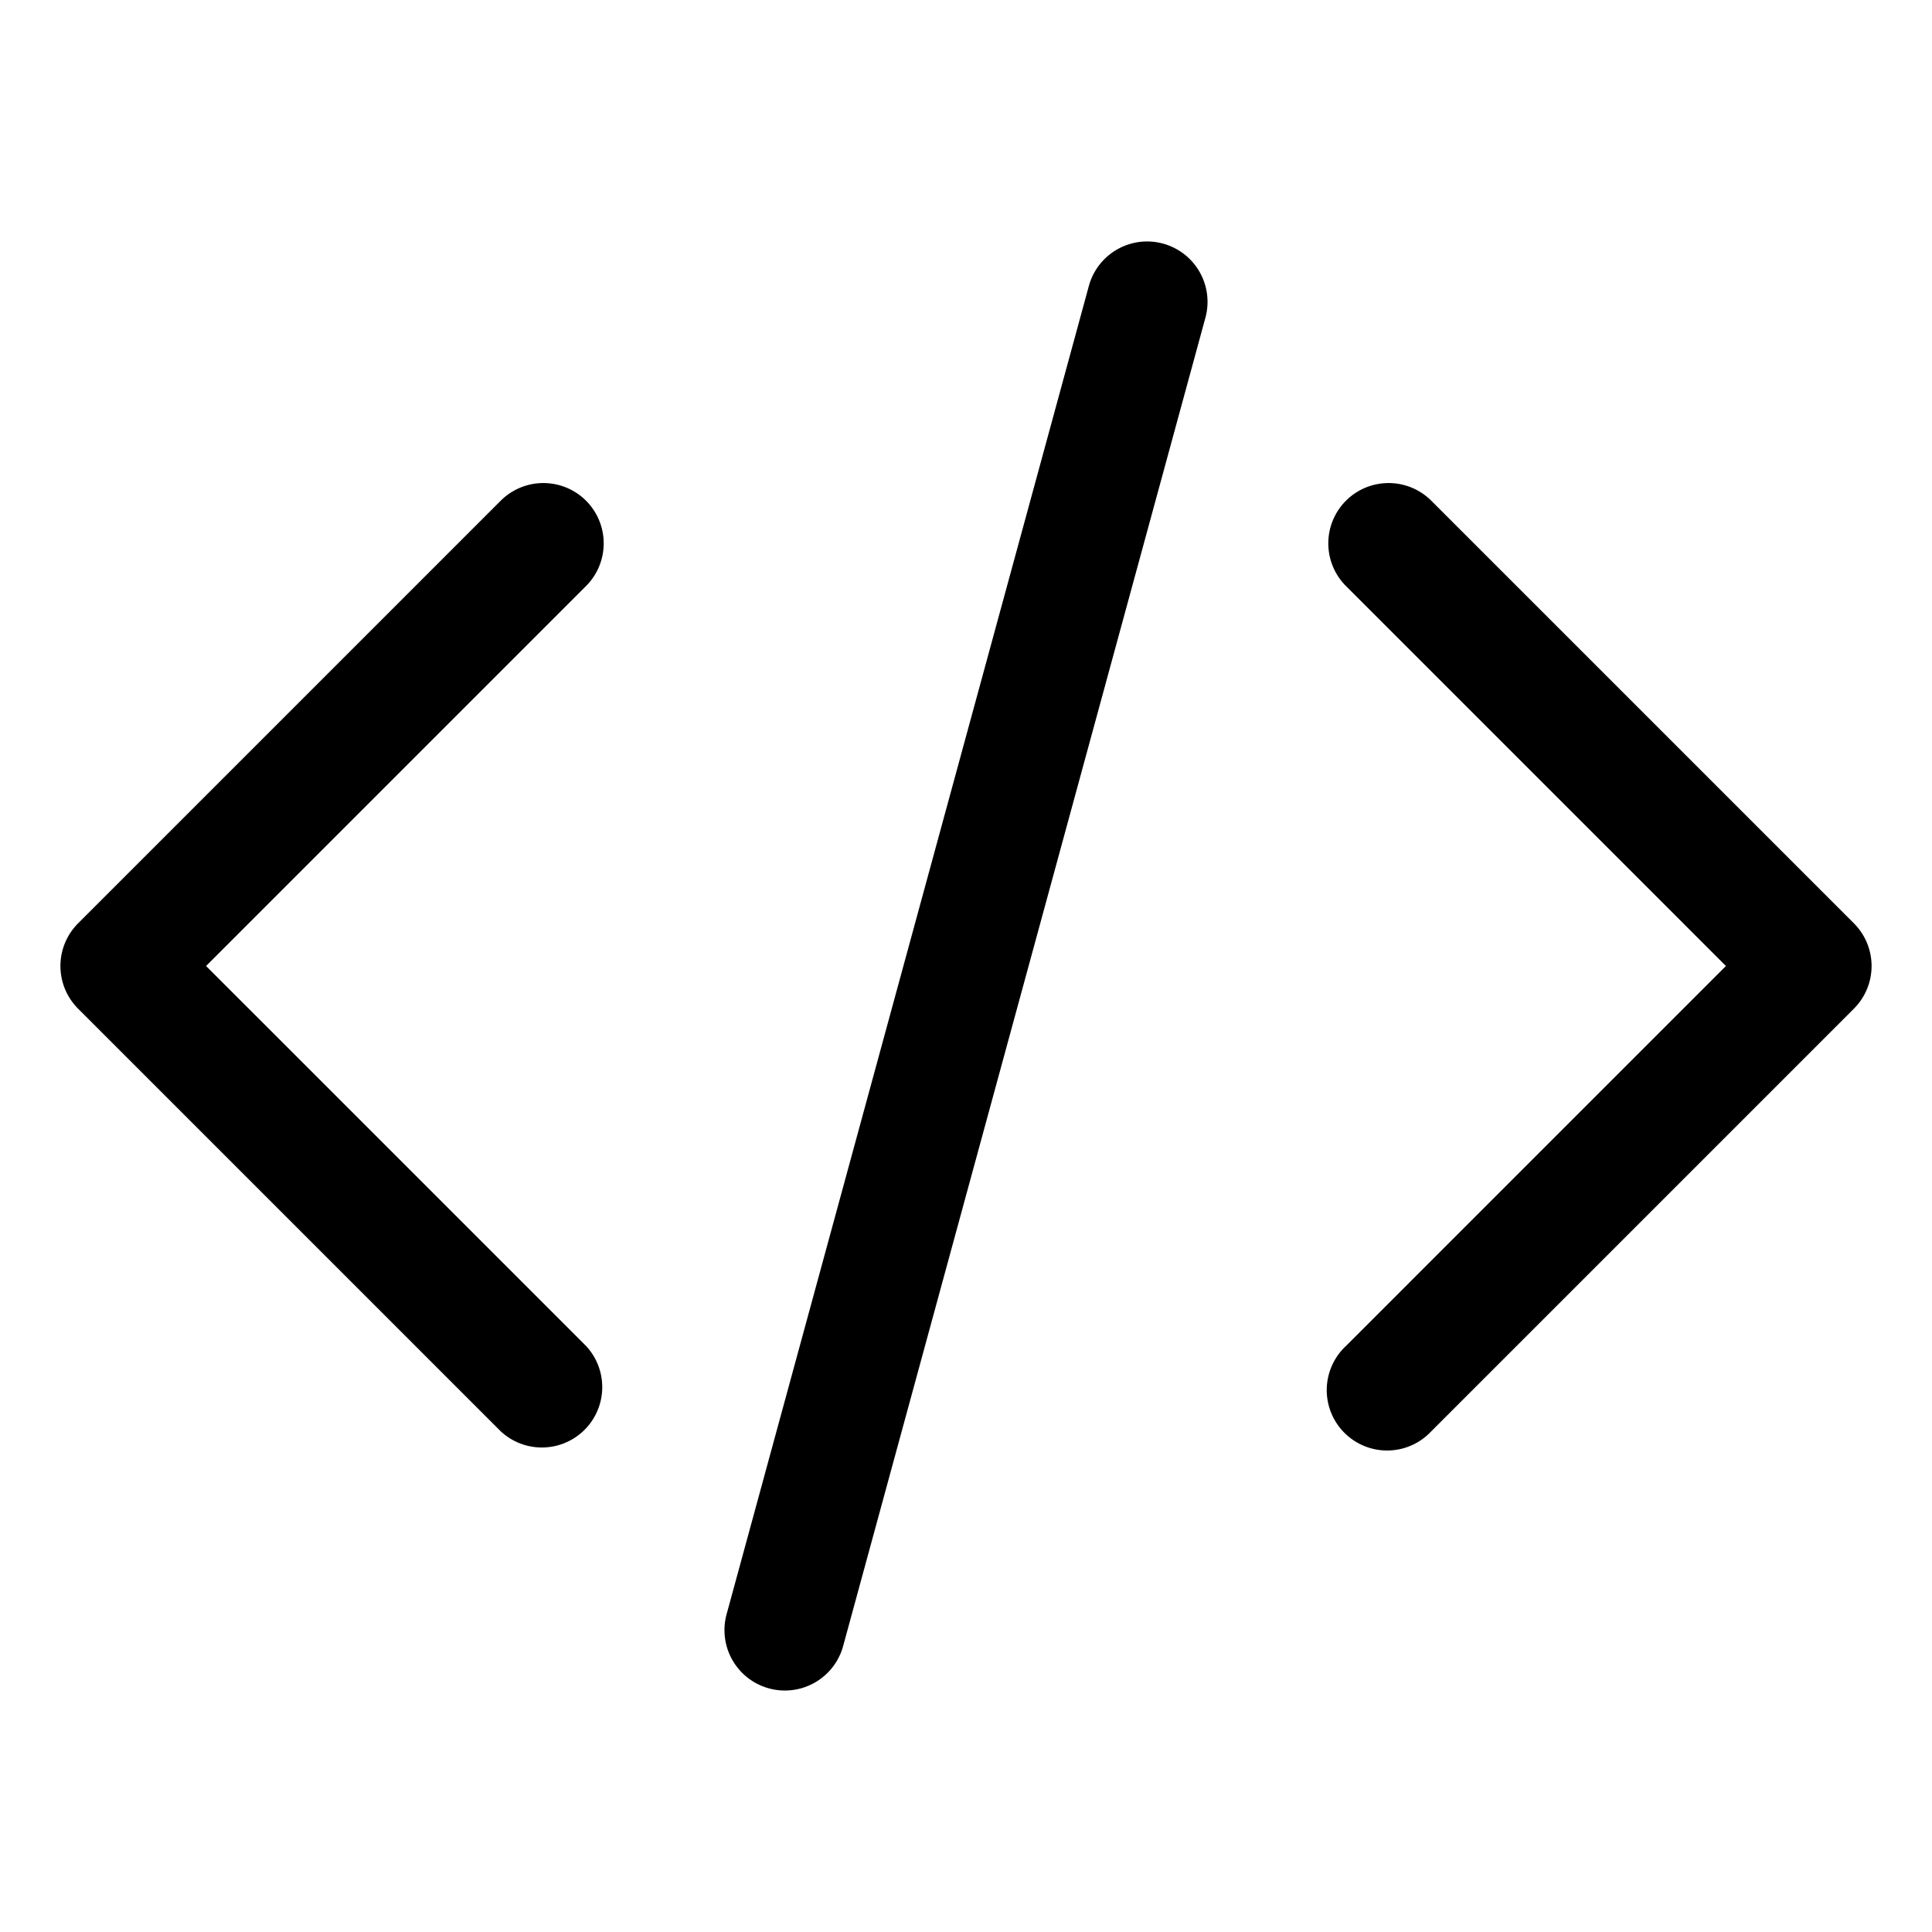 <svg xmlns="http://www.w3.org/2000/svg" viewBox="0 0 24 24" fill="currentColor" aria-hidden="true" data-slot="icon">
  <path fill-rule="evenodd" d="M14.447 3.026a.75.75 0 0 1 .527.921l-4.5 16.5a.75.75 0 0 1-1.448-.394l4.5-16.5a.75.75 0 0 1 .921-.527ZM16.72 6.22a.75.75 0 0 1 1.06 0l5.25 5.25a.75.75 0 0 1 0 1.06l-5.25 5.25a.75.75 0 1 1-1.06-1.06L21.44 12l-4.72-4.72a.75.75 0 0 1 0-1.06Zm-9.44 0a.75.75 0 0 1 0 1.06L2.56 12l4.72 4.72a.75.75 0 0 1-1.06 1.06L.97 12.53a.75.75 0 0 1 0-1.06l5.25-5.25a.75.75 0 0 1 1.06 0Z" clip-rule="evenodd"/>
</svg>
